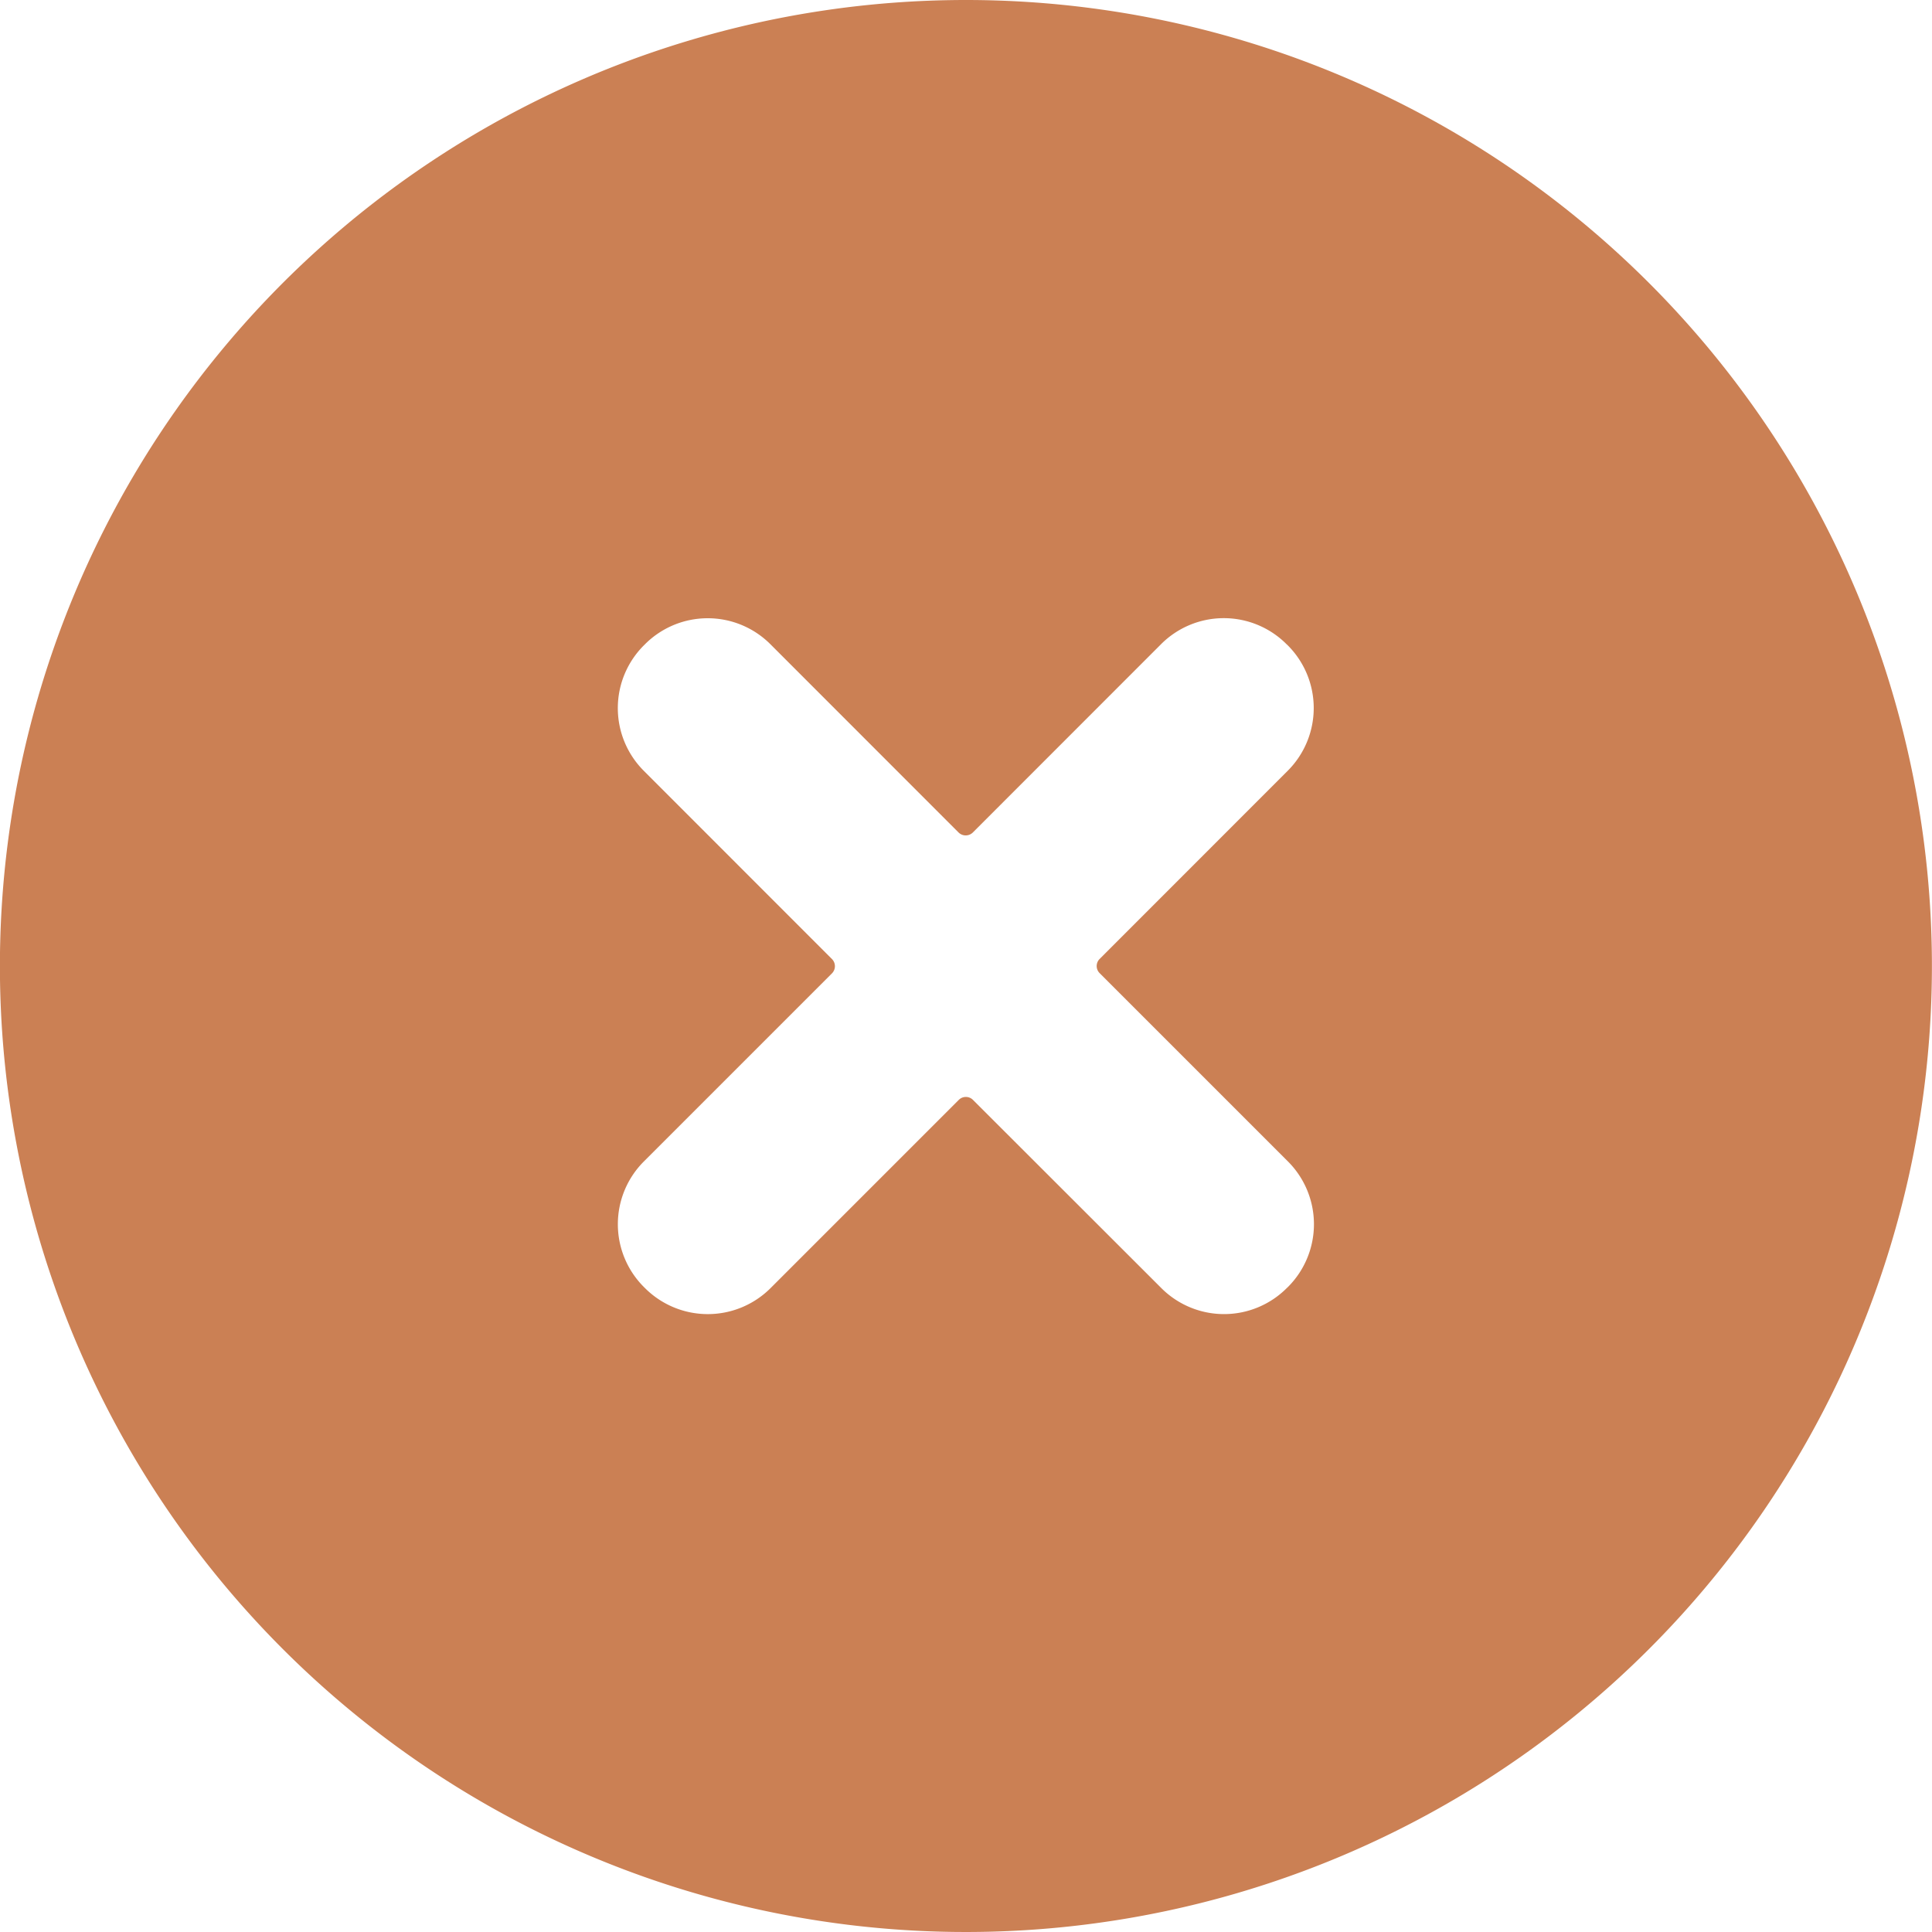 <svg xmlns="http://www.w3.org/2000/svg" width="23" height="23.001" viewBox="0 0 23 23.001"><path id="Path_430" data-name="Path 430" d="M127.916,189.159a11.5,11.5,0,1,0,11.5,11.5A11.5,11.5,0,0,0,127.916,189.159Zm1.593,11.586,2.241,2.241a1.057,1.057,0,0,1,0,1.494l-.015.014a1.055,1.055,0,0,1-1.492,0L128,202.253a.119.119,0,0,0-.169,0l-2.241,2.241a1.057,1.057,0,0,1-1.494,0l-.015-.015a1.056,1.056,0,0,1,0-1.492l2.241-2.241a.121.121,0,0,0,0-.169l-2.241-2.242a1.055,1.055,0,0,1,0-1.492l.015-.015a1.055,1.055,0,0,1,1.492,0l2.241,2.242a.121.121,0,0,0,.169,0l2.241-2.242a1.055,1.055,0,0,1,1.494,0l.015.014a1.056,1.056,0,0,1,0,1.492l-2.241,2.242A.119.119,0,0,0,129.509,200.745Z" transform="translate(-116.417 -189.159)" fill="#cb8054"></path></svg>